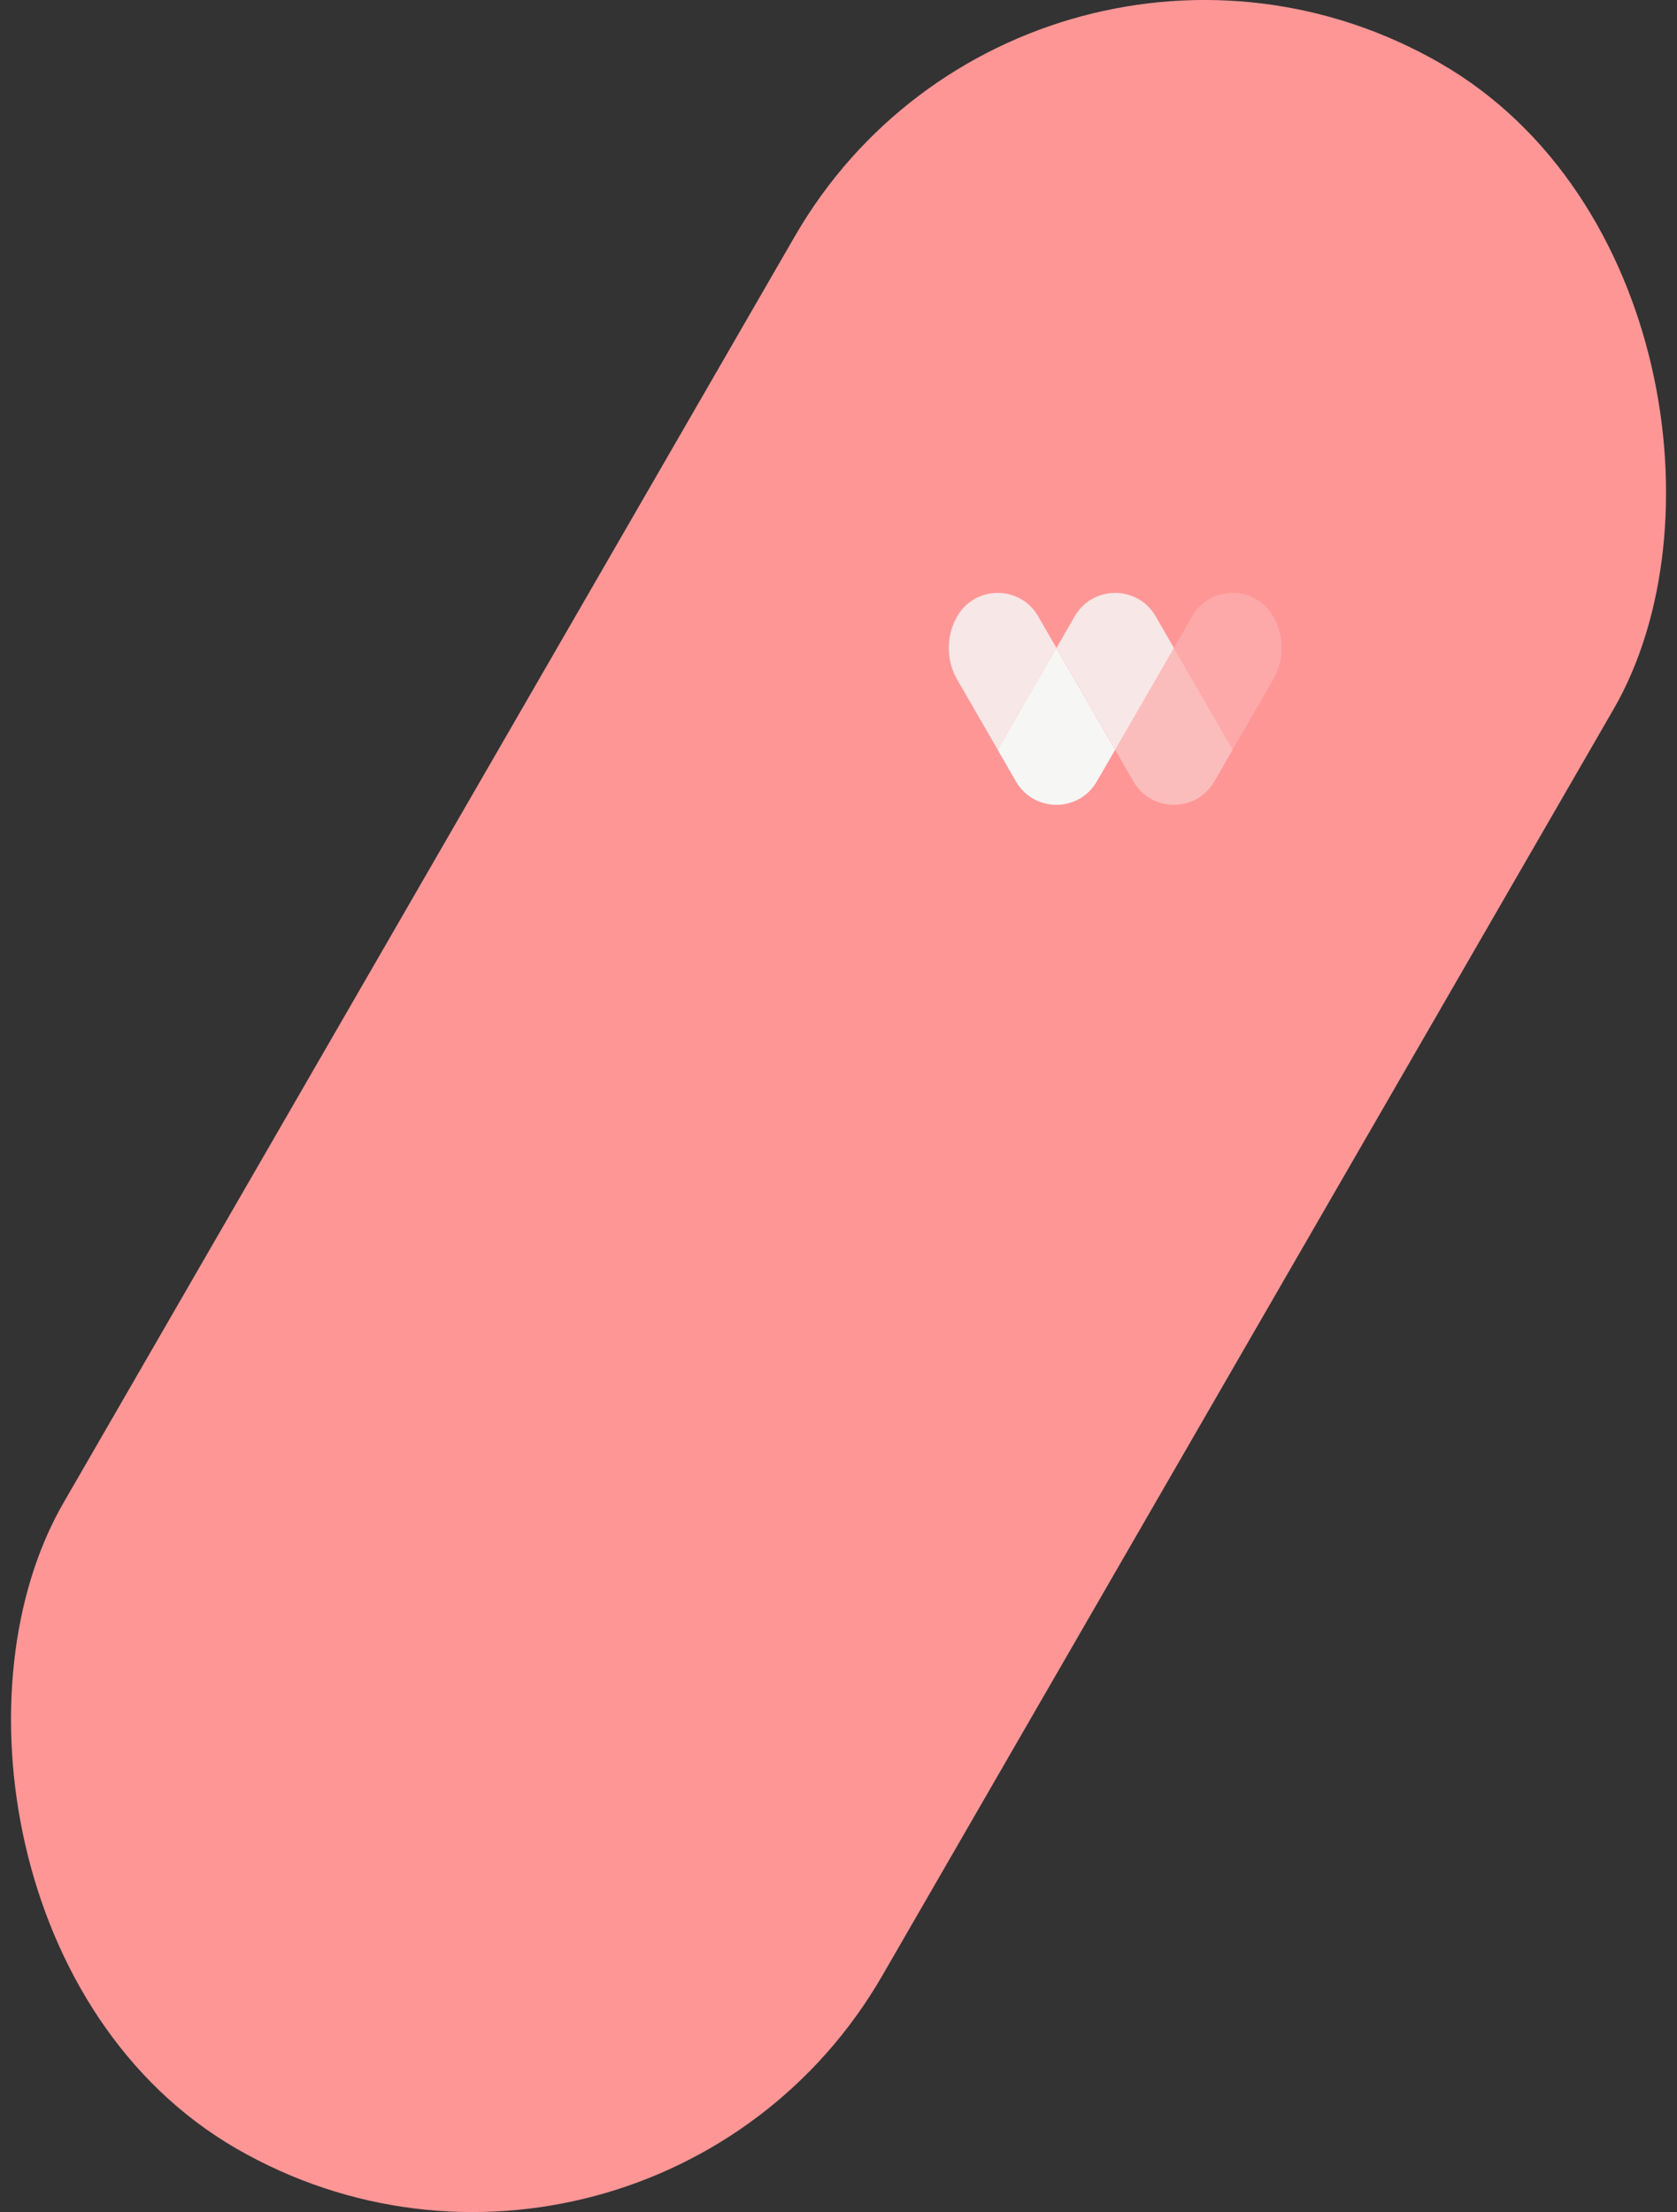 <?xml version="1.0" encoding="UTF-8"?>
<svg xmlns="http://www.w3.org/2000/svg" id="Calque_2" data-name="Calque 2" viewBox="0 0 475.2 626.9">
  <rect x="0" y="0" width="475.2" height="626.9" fill="#333333" stroke="none"/>
  <g id="Contenus">
    <rect x="103.64" y="-27.74" width="267.93" height="682.38" rx="133.96" ry="133.96" transform="translate(188.56 -76.81) rotate(30)" style="fill: #ff9696;"></rect>
    <g>
      <path d="M304.55,174.65l-5.19,8.99,16.65,28.84,16.64-28.84-5.19-8.99c-5.09-8.82-17.82-8.82-22.91,0Z" style="fill: #f6f6f5; opacity: .85;"></path>
      <path d="M271.26,174.65h0c-3.21,5.56-3.21,12.42,0,17.98l11.46,19.85,16.64-28.84-5.19-8.99c-5.09-8.82-17.82-8.82-22.91,0Z" style="fill: #f6f6f5; opacity: .85;"></path>
      <path d="M360.74,174.65h0c3.21,5.56,3.21,12.42,0,17.98l-11.46,19.85-16.64-28.84,5.19-8.99c5.09-8.82,17.82-8.82,22.91,0Z" style="fill: #f6f6f5; opacity: .2;"></path>
      <path d="M310.8,221.47l5.19-8.99-16.65-28.84-16.64,28.84,5.19,8.99c5.09,8.82,17.82,8.82,22.91,0Z" style="fill: #f6f6f5;"></path>
      <path d="M344.09,221.47l5.19-8.99-16.65-28.84-16.64,28.84,5.19,8.99c5.09,8.82,17.82,8.82,22.91,0Z" style="fill: #f6f6f5; opacity: .4;"></path>
    </g>
  </g>
</svg>
